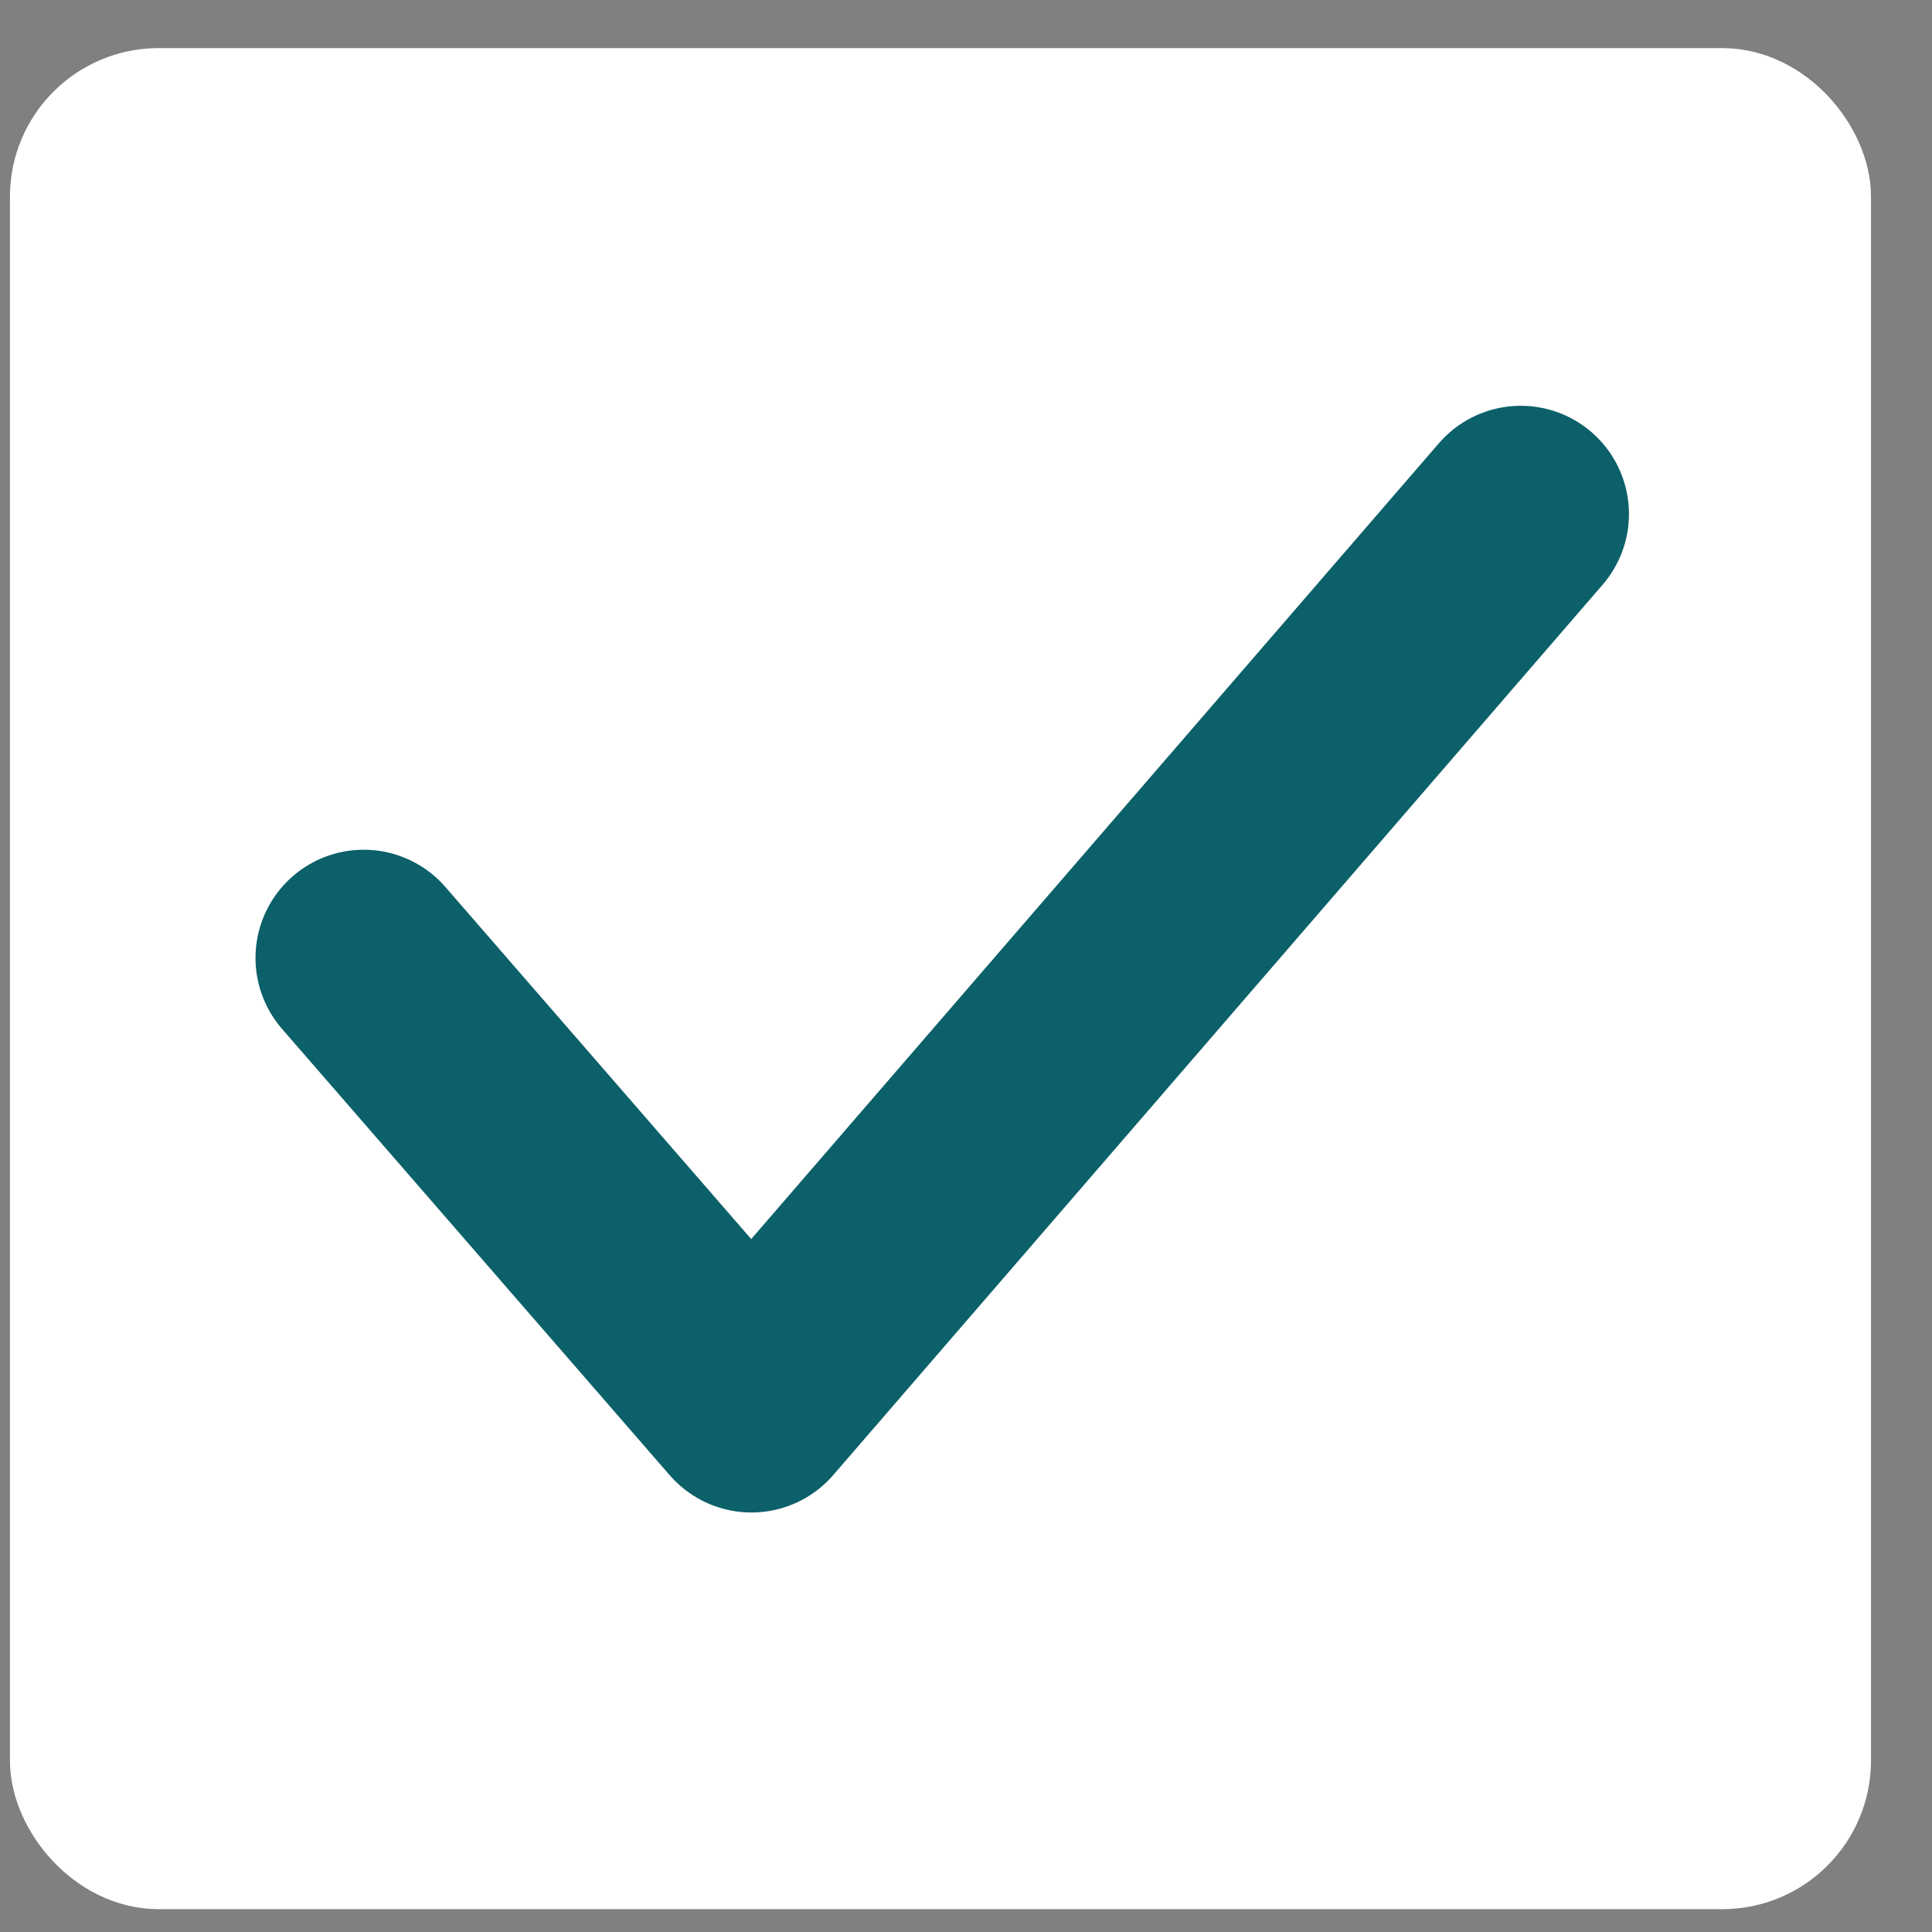 <svg width="28" height="28" viewBox="0 0 28 28" fill="none" xmlns="http://www.w3.org/2000/svg">
<rect x="0" y="0" width="28" height="28" fill="#808080" stroke="none"/>
<rect x="0.855" y="1.408" width="25.55" height="25.55" rx="1.444" fill="white" stroke="white" stroke-width="1.422"/>
<path d="M5.271 13.883L10.89 20.352L22.04 7.449" stroke="#0B6069" stroke-width="3.136" stroke-linecap="round" stroke-linejoin="round"/>
</svg>
